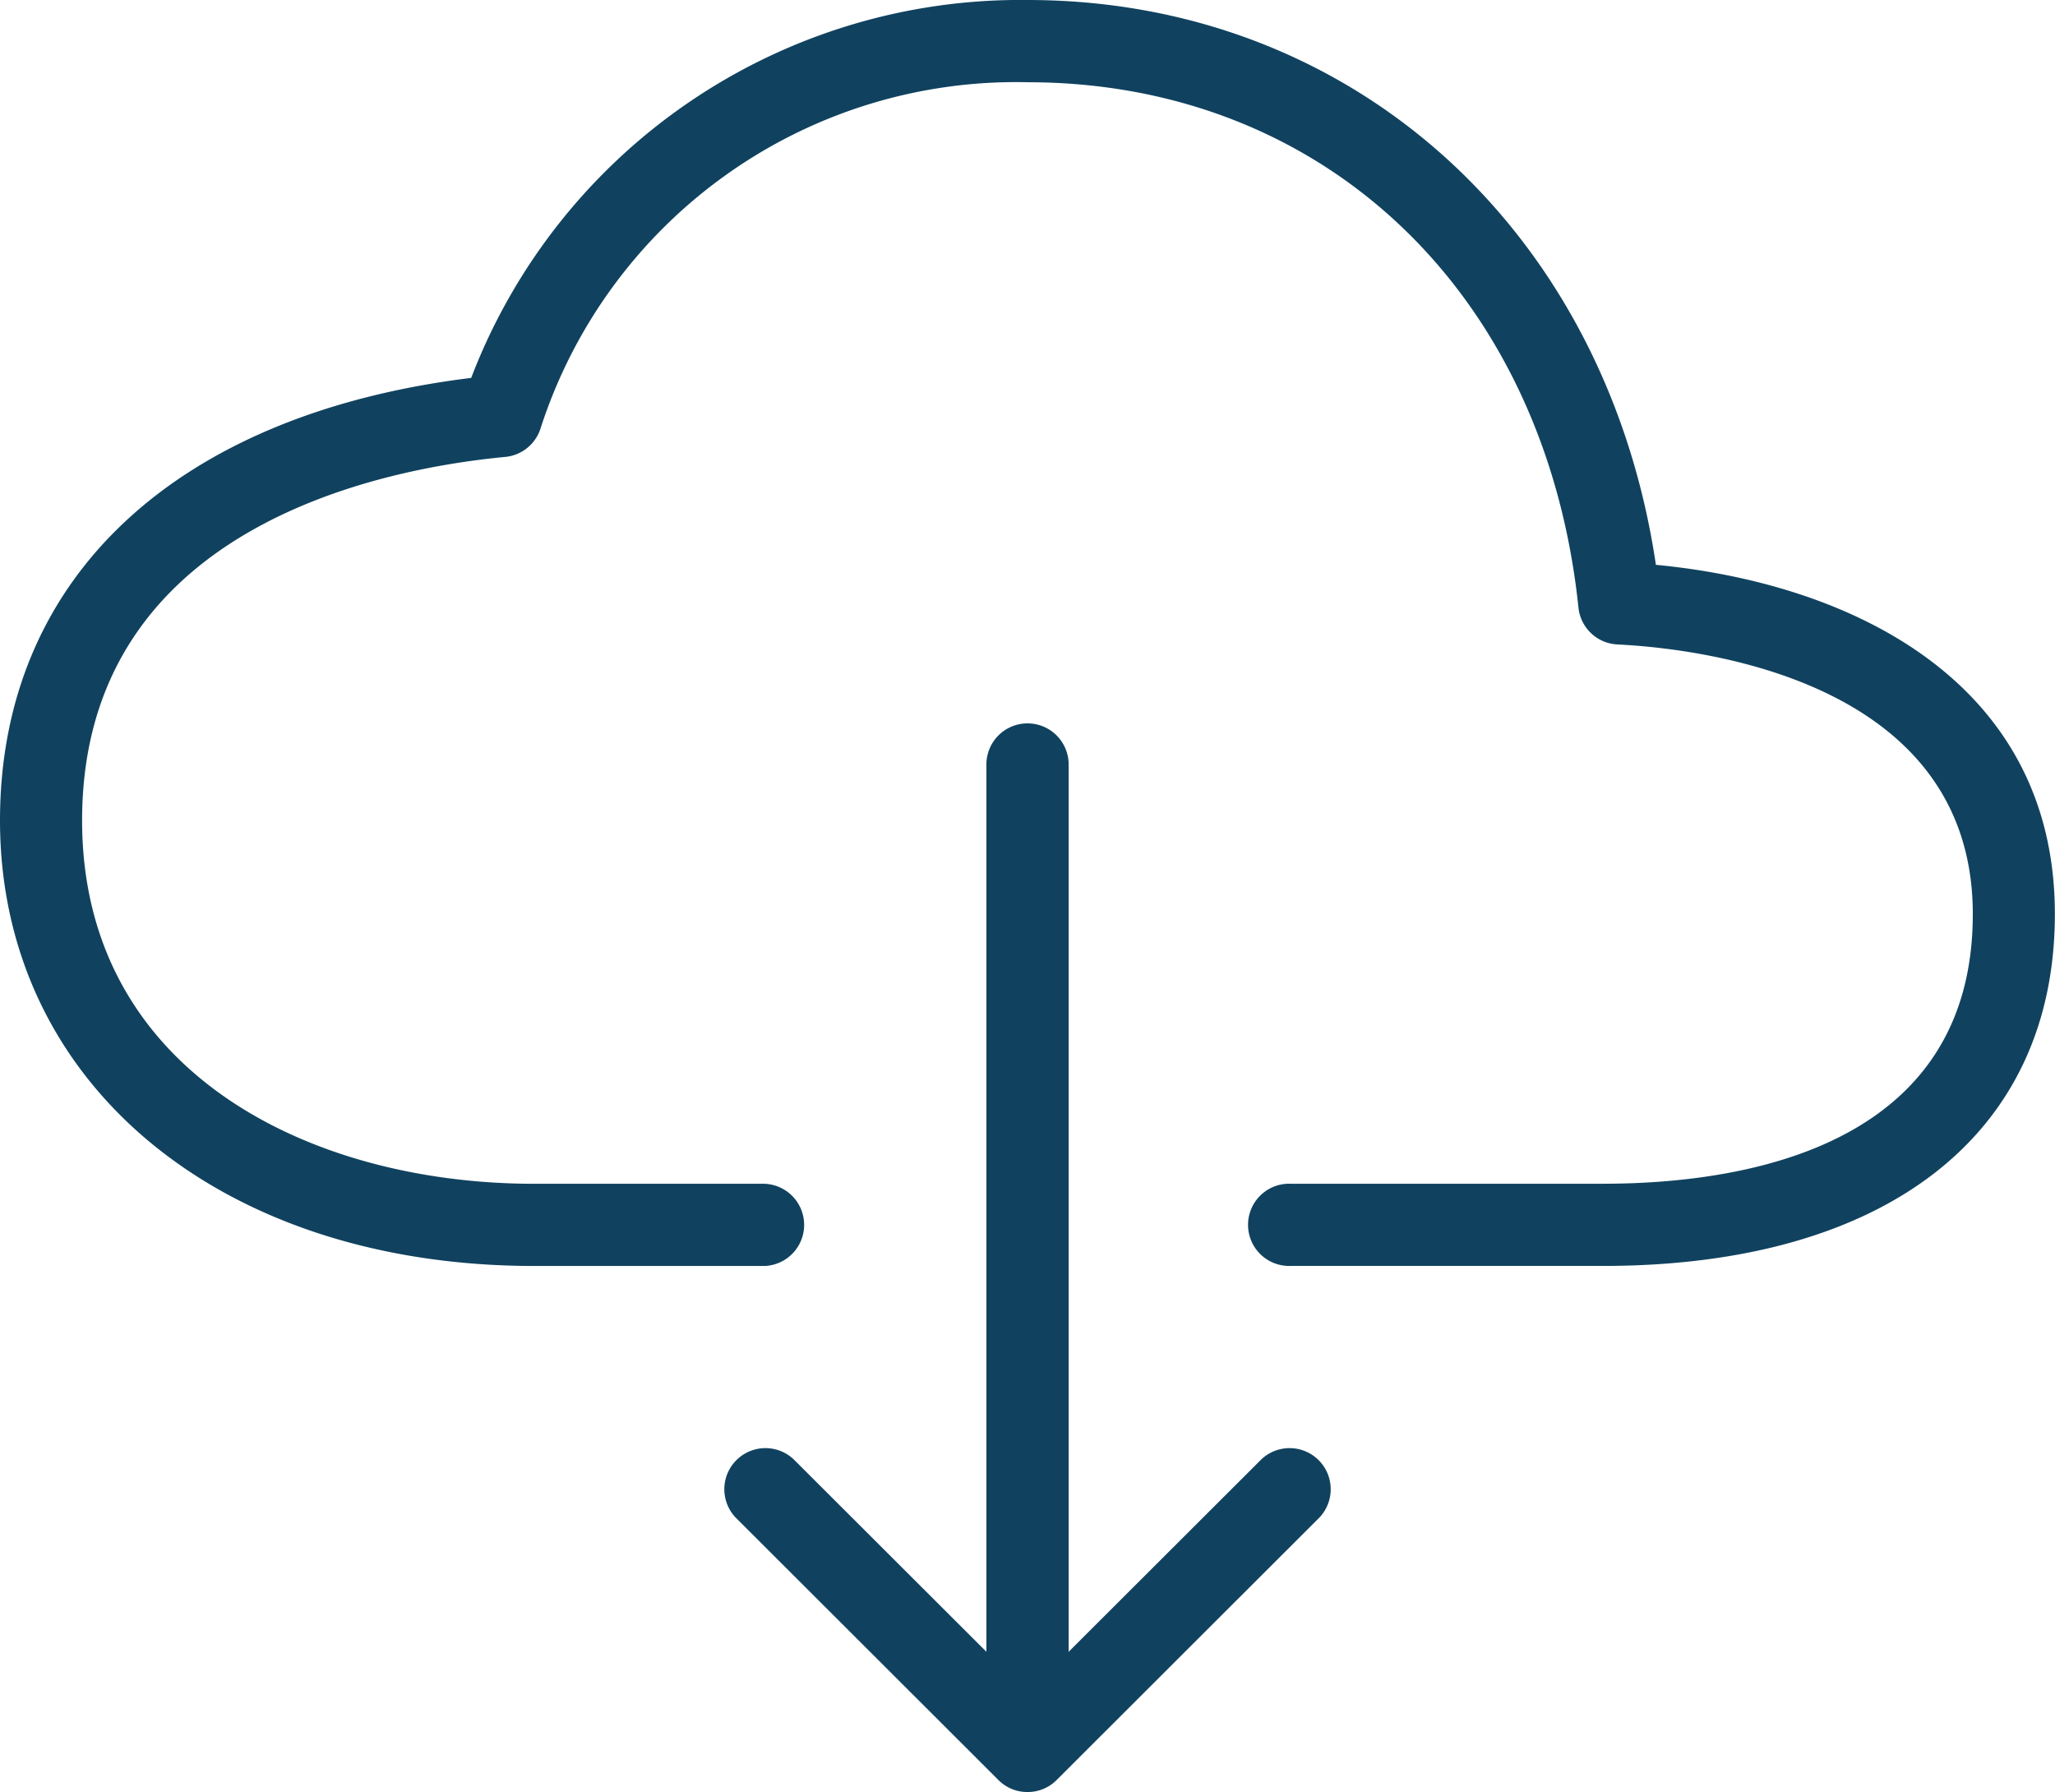 <svg id="cloud-download-outline" xmlns="http://www.w3.org/2000/svg" width="45.327" height="39.526" viewBox="0 0 45.327 39.526">
  <path id="Tracé_2274" data-name="Tracé 2274" d="M41.355,65.922h-6.89a.907.907,0,1,1,0-1.813h6.89c3.047,0,8.159-.773,8.159-5.947,0-5.159-6-5.857-7.841-5.948a.907.907,0,0,1-.857-.811c-.724-6.932-5.608-11.589-12.153-11.589a11.019,11.019,0,0,0-10.741,7.638.907.907,0,0,1-.778.626c-2.806.267-9.333,1.581-9.333,8.018,0,5.536,5.008,8.014,9.972,8.014h5.077a.907.907,0,0,1,0,1.813H17.785C10.846,65.922,6,61.881,6,56.095c0-5.341,3.872-8.959,10.393-9.76A12.969,12.969,0,0,1,28.664,38c7.162,0,12.766,5.084,13.86,12.458,4.389.42,8.8,2.627,8.8,7.7C51.327,63.021,47.6,65.922,41.355,65.922Z" transform="translate(-6 -38)" fill="#10425f"/>
  <path id="Tracé_2275" data-name="Tracé 2275" d="M188.708,397.706a.9.9,0,0,1-.641-.265l-5.8-5.793a.907.907,0,0,1,1.281-1.283l5.161,5.153,5.161-5.153a.907.907,0,0,1,1.281,1.283l-5.8,5.793A.9.9,0,0,1,188.708,397.706Z" transform="translate(-166.045 -358.18)" fill="#10425f"/>
  <path id="Ligne_29" data-name="Ligne 29" d="M-9.093,12.123A.907.907,0,0,1-10,11.216V-9.093A.907.907,0,0,1-9.093-10a.907.907,0,0,1,.907.907V11.216A.907.907,0,0,1-9.093,12.123Z" transform="translate(31.757 25.955)" fill="#10425f"/>
</svg>
